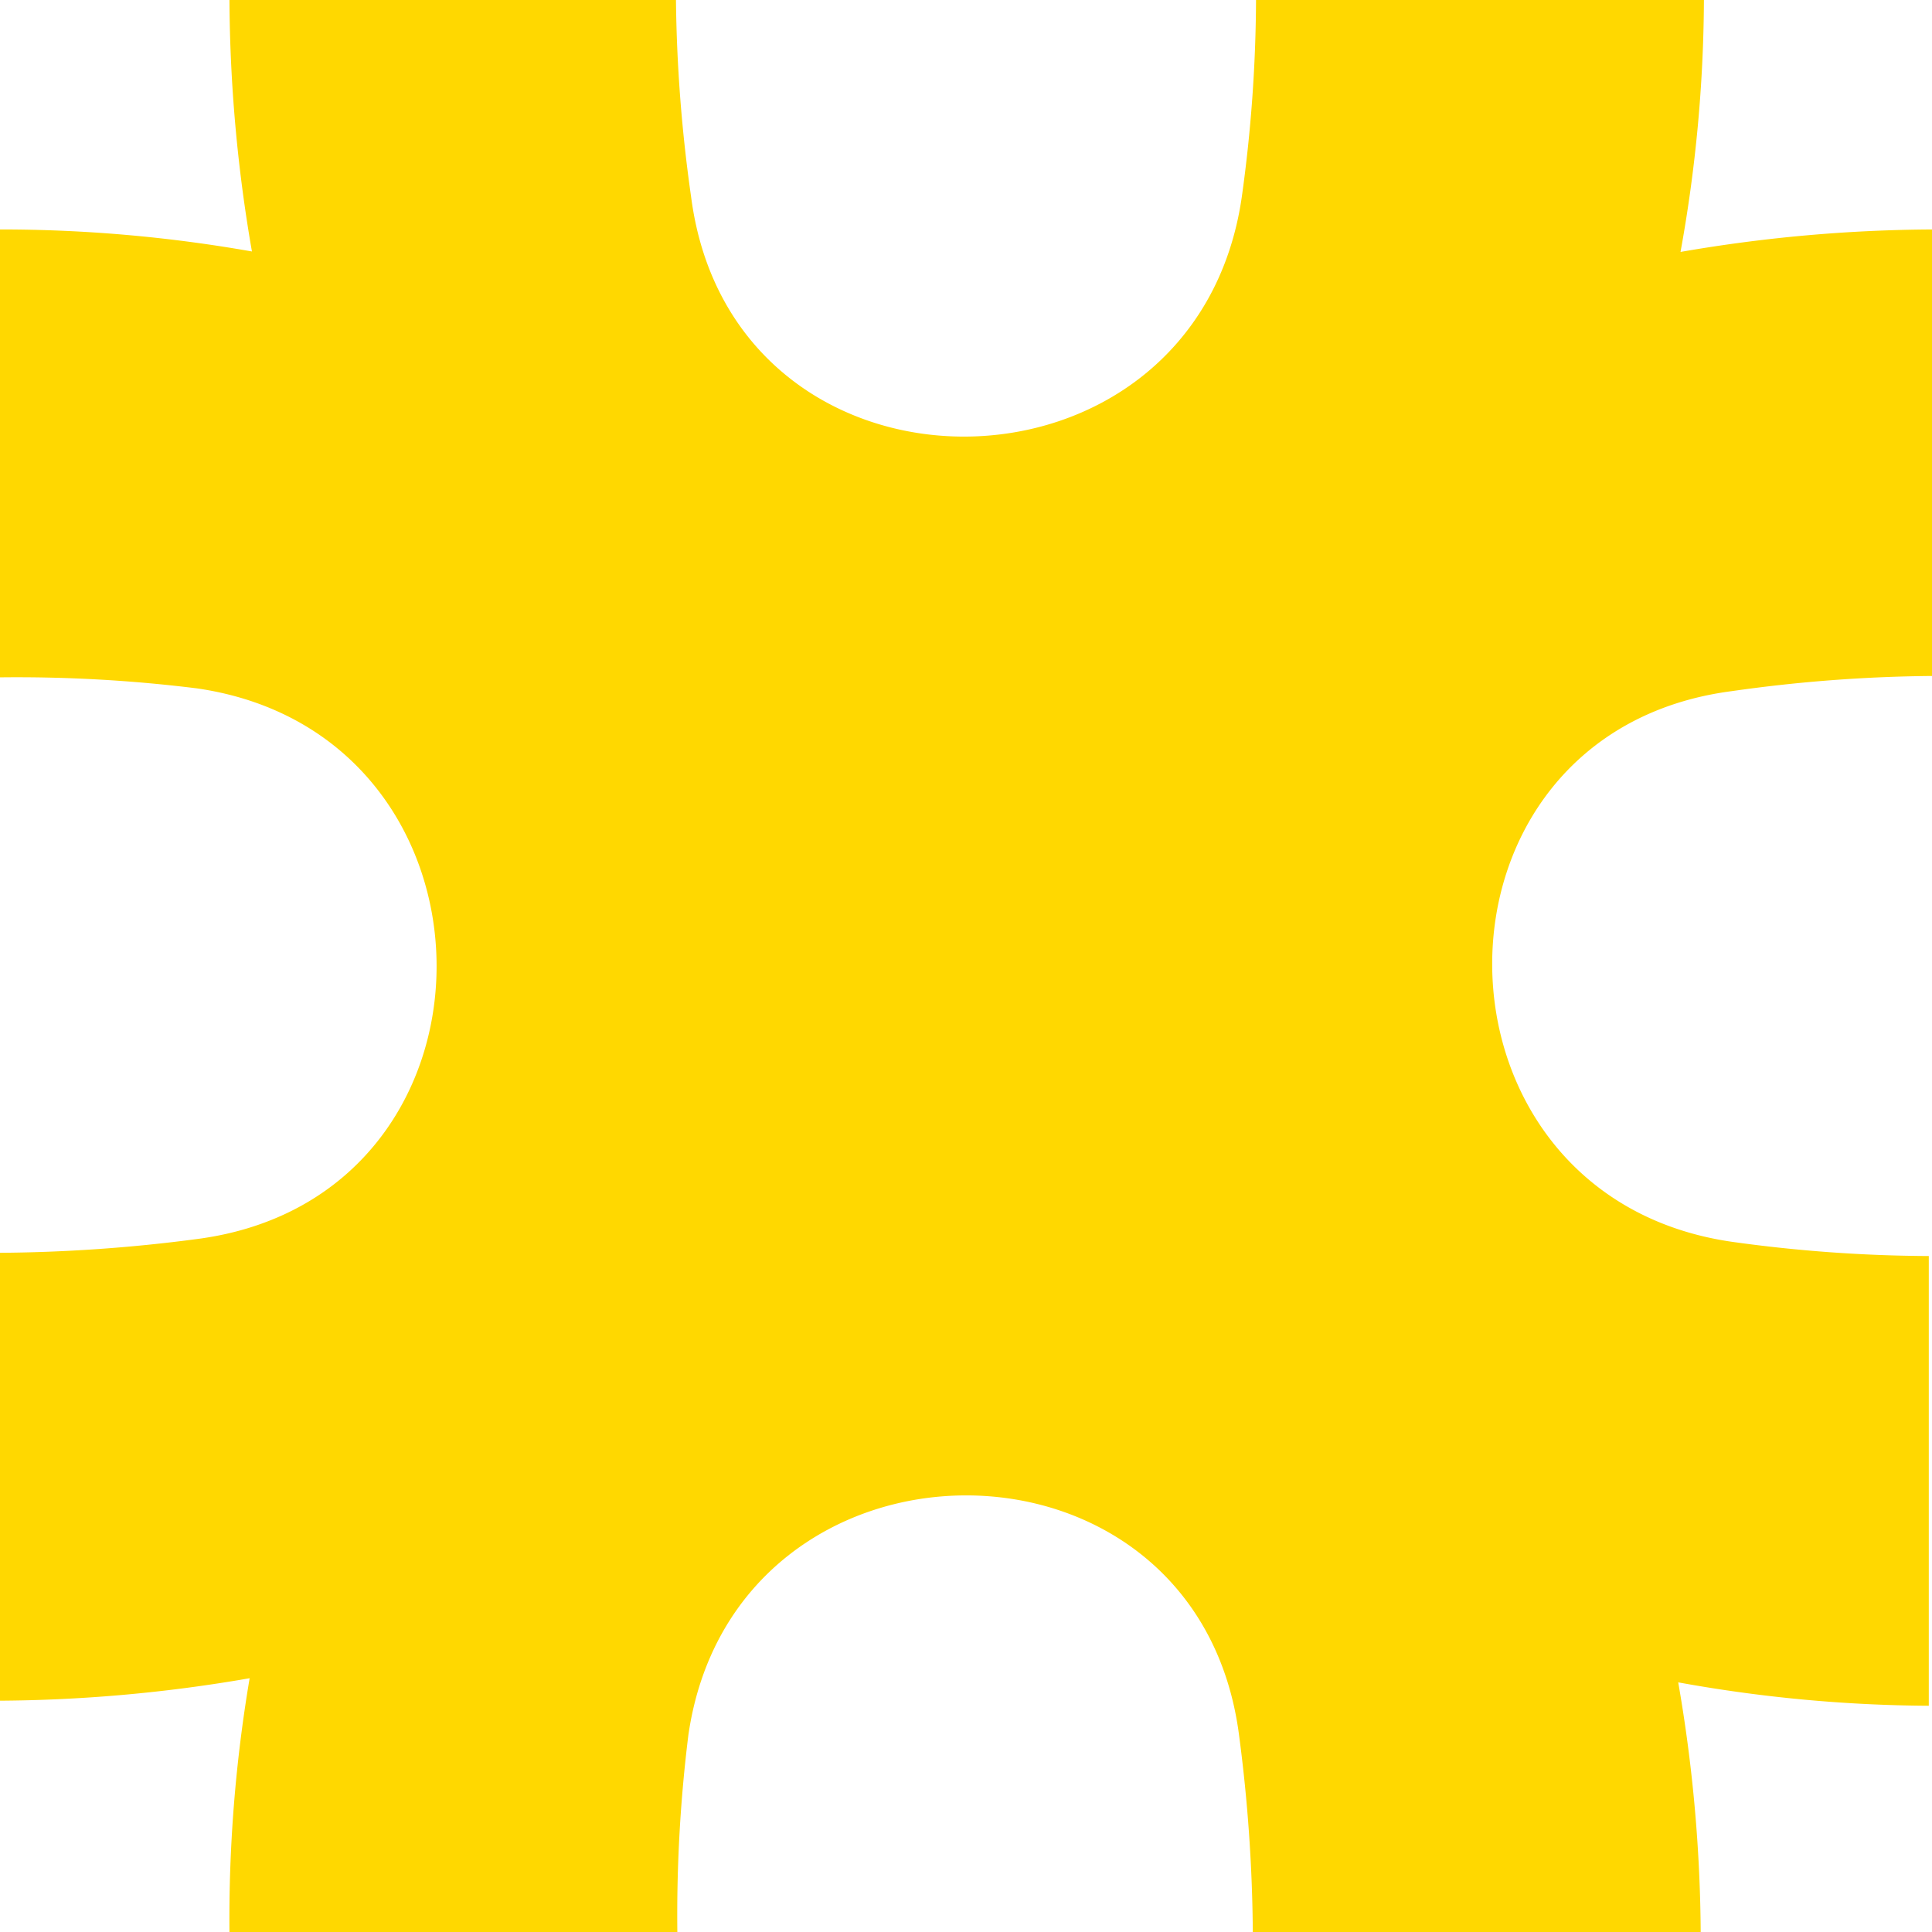 <svg xmlns="http://www.w3.org/2000/svg" viewBox="0 0 42.1 42.1"><defs><style>.cls-1{fill:#ffd800;}</style></defs><title>资源 12</title><g id="图层_2" data-name="图层 2"><g id="图层_1-2" data-name="图层 1"><path class="cls-1" d="M42.1,14.73V5a32.83,32.83,0,0,0-5.48.49A31.39,31.39,0,0,0,37.13,0H27.37a31.8,31.8,0,0,1-.31,4.29c-1,6.93-11.09,7-12,0A32.59,32.59,0,0,1,14.73,0H5a32.83,32.83,0,0,0,.49,5.48A31.39,31.39,0,0,0,0,5v9.76A31.8,31.8,0,0,1,4.29,15c6.93,1,7,11.09,0,12a34.37,34.37,0,0,1-4.33.3v9.76a32.83,32.83,0,0,0,5.48-.49A31.39,31.39,0,0,0,5,42.1h9.76A31.8,31.8,0,0,1,15,37.81c1-6.93,11.09-7,12,0a34.37,34.37,0,0,1,.3,4.33h9.76a32.83,32.83,0,0,0-.49-5.48,31.39,31.39,0,0,0,5.46.51V27.37a31.8,31.8,0,0,1-4.29-.31c-6.93-1-7-11.09,0-12A32.59,32.59,0,0,1,42.1,14.73Z"/></g></g></svg>